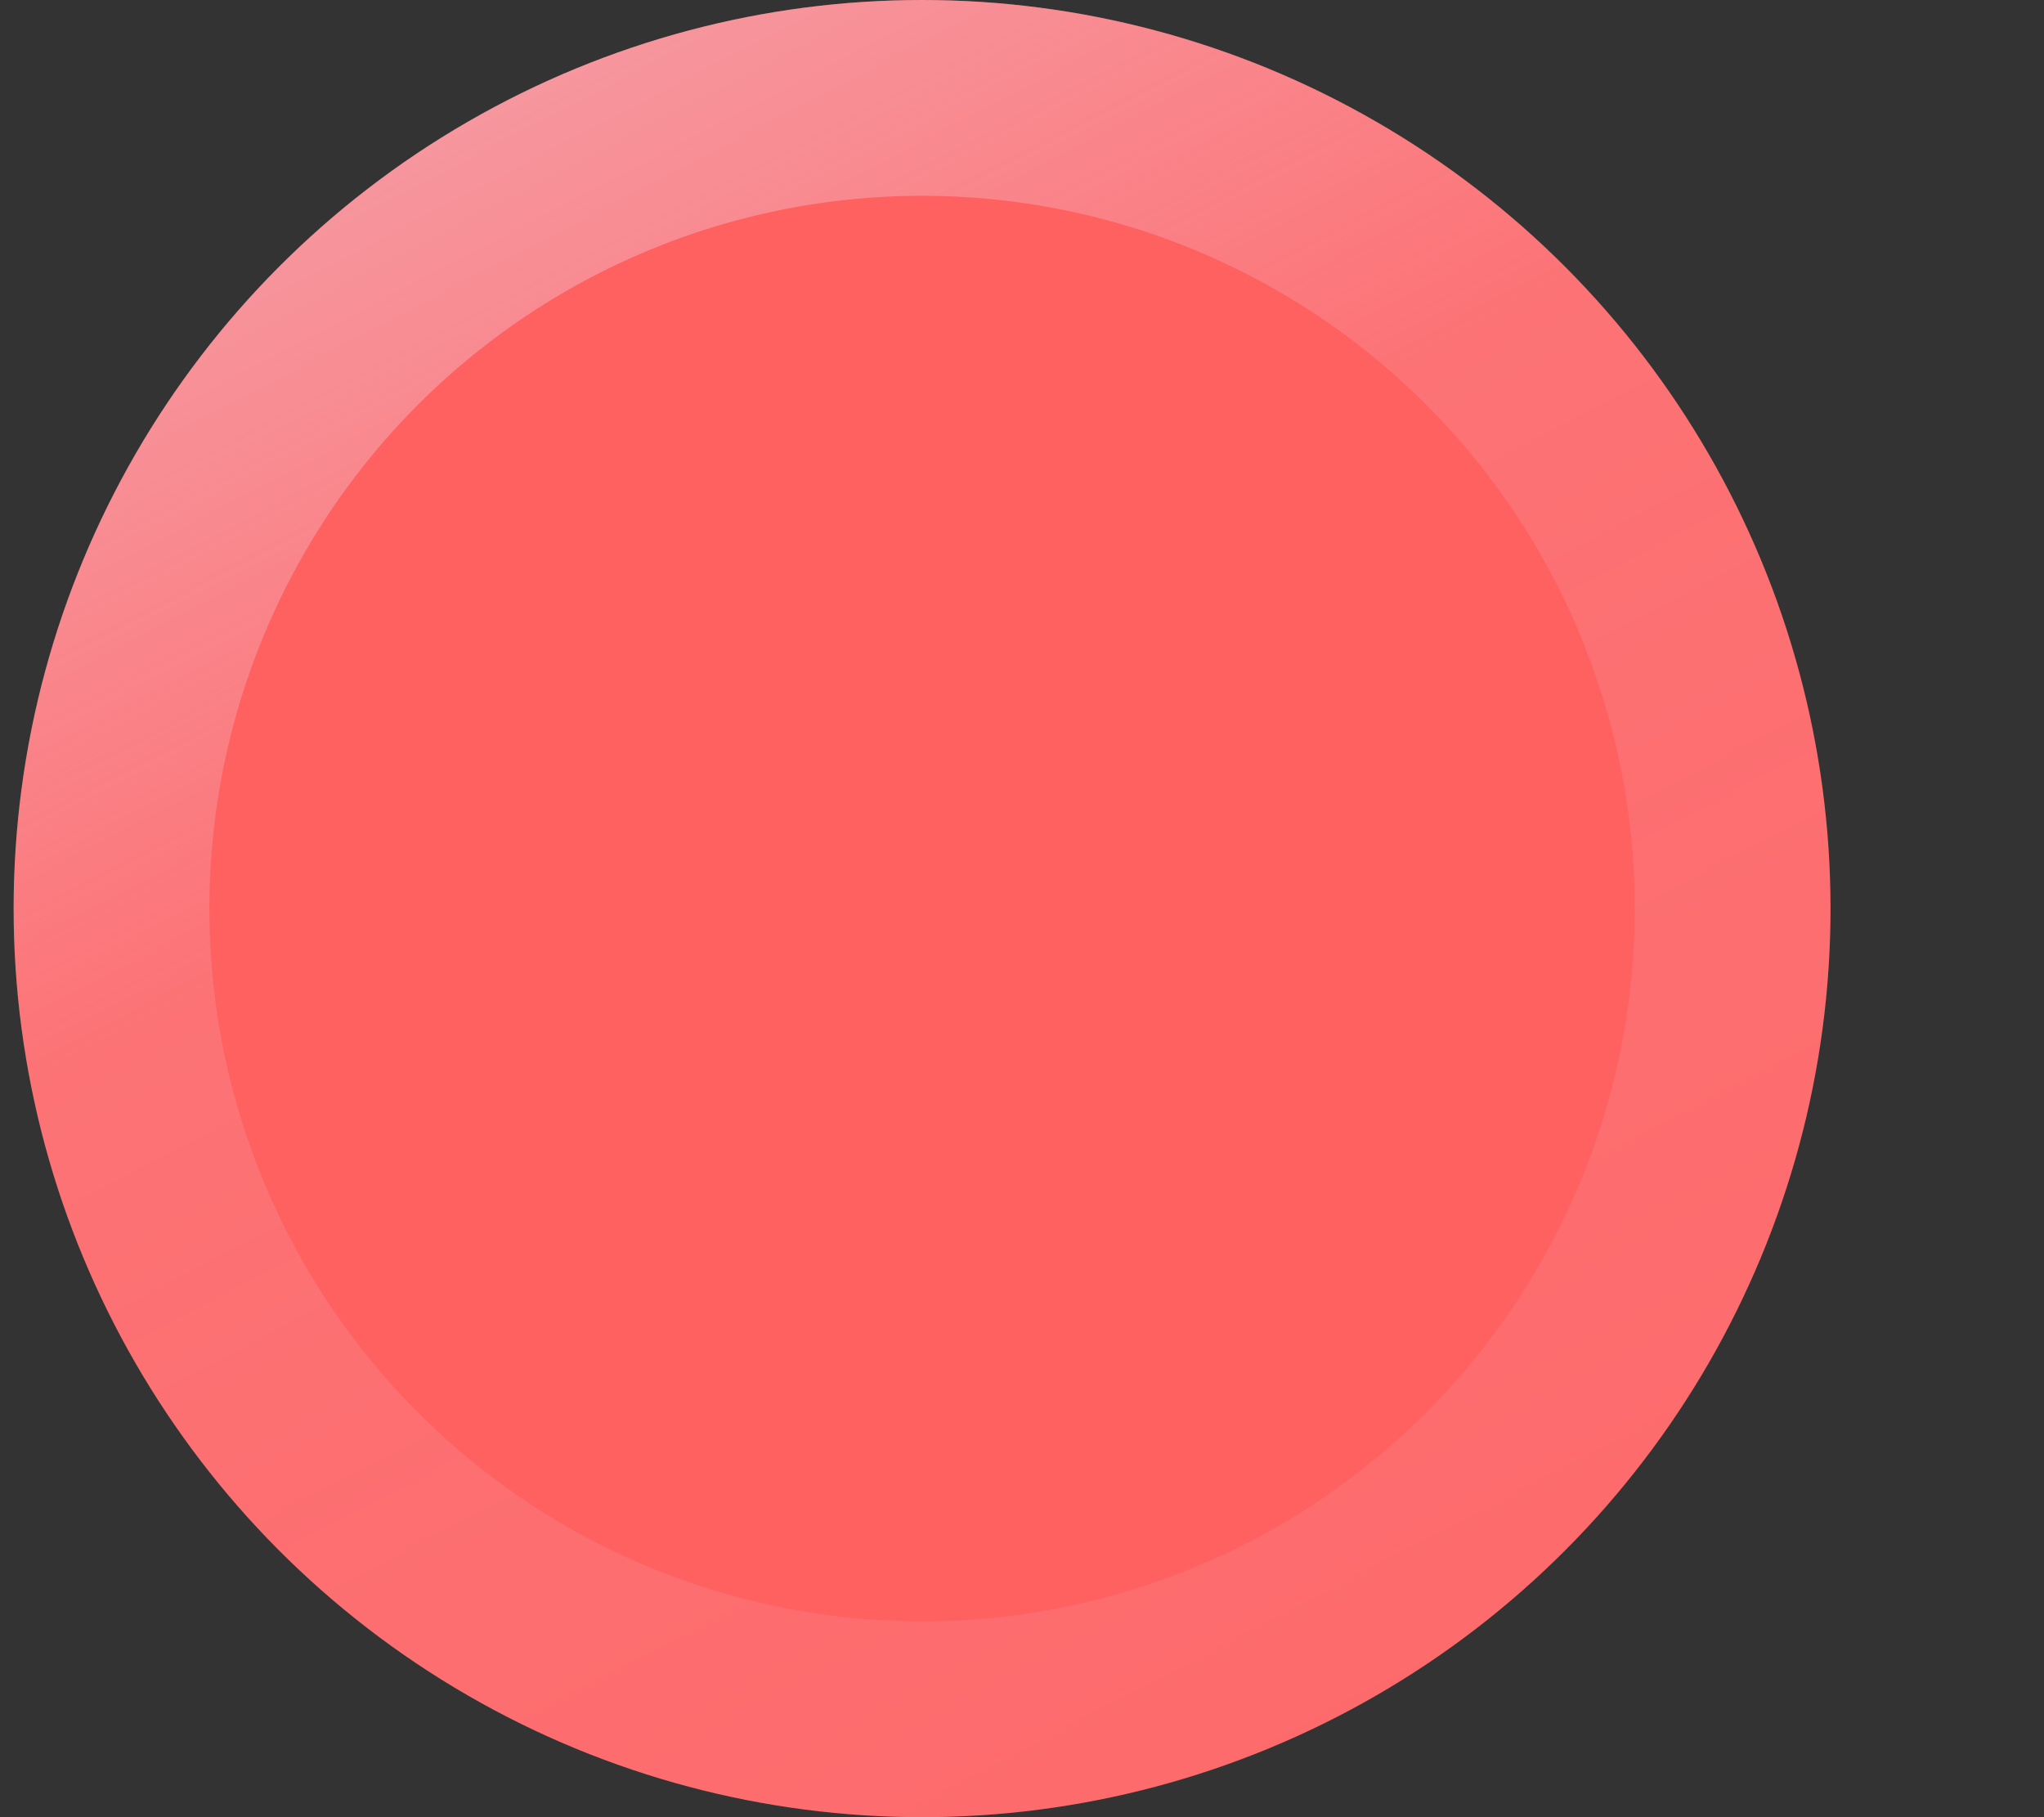 <?xml version="1.0" encoding="UTF-8"?> <svg xmlns="http://www.w3.org/2000/svg" width="9" height="8" viewBox="0 0 9 8" fill="none"><rect x="0" y="0" width="9" height="8" fill="#333333" stroke="none"/><g data-figma-bg-blur-radius="41.1338"><circle cx="4.06" cy="4" r="4" fill="#FF6060"></circle><circle cx="4.06" cy="4" r="3.569" stroke="url(#paint0_linear_88_202)" stroke-opacity="0.5" stroke-width="0.862" style="mix-blend-mode:plus-lighter"></circle></g><defs><clipPath id="bgblur_0_88_202_clip_path" transform="translate(0 0)"><circle cx="4.06" cy="4" r="4"></circle></clipPath><linearGradient id="paint0_linear_88_202" x1="-0.562" y1="0.478" x2="6.027" y2="13.085" gradientUnits="userSpaceOnUse"><stop stop-color="#E9EBFF"></stop><stop offset="0.293" stop-color="#E9EBFF" stop-opacity="0.264"></stop><stop offset="0.673" stop-color="#E9EBFF" stop-opacity="0.15"></stop></linearGradient></defs></svg> 